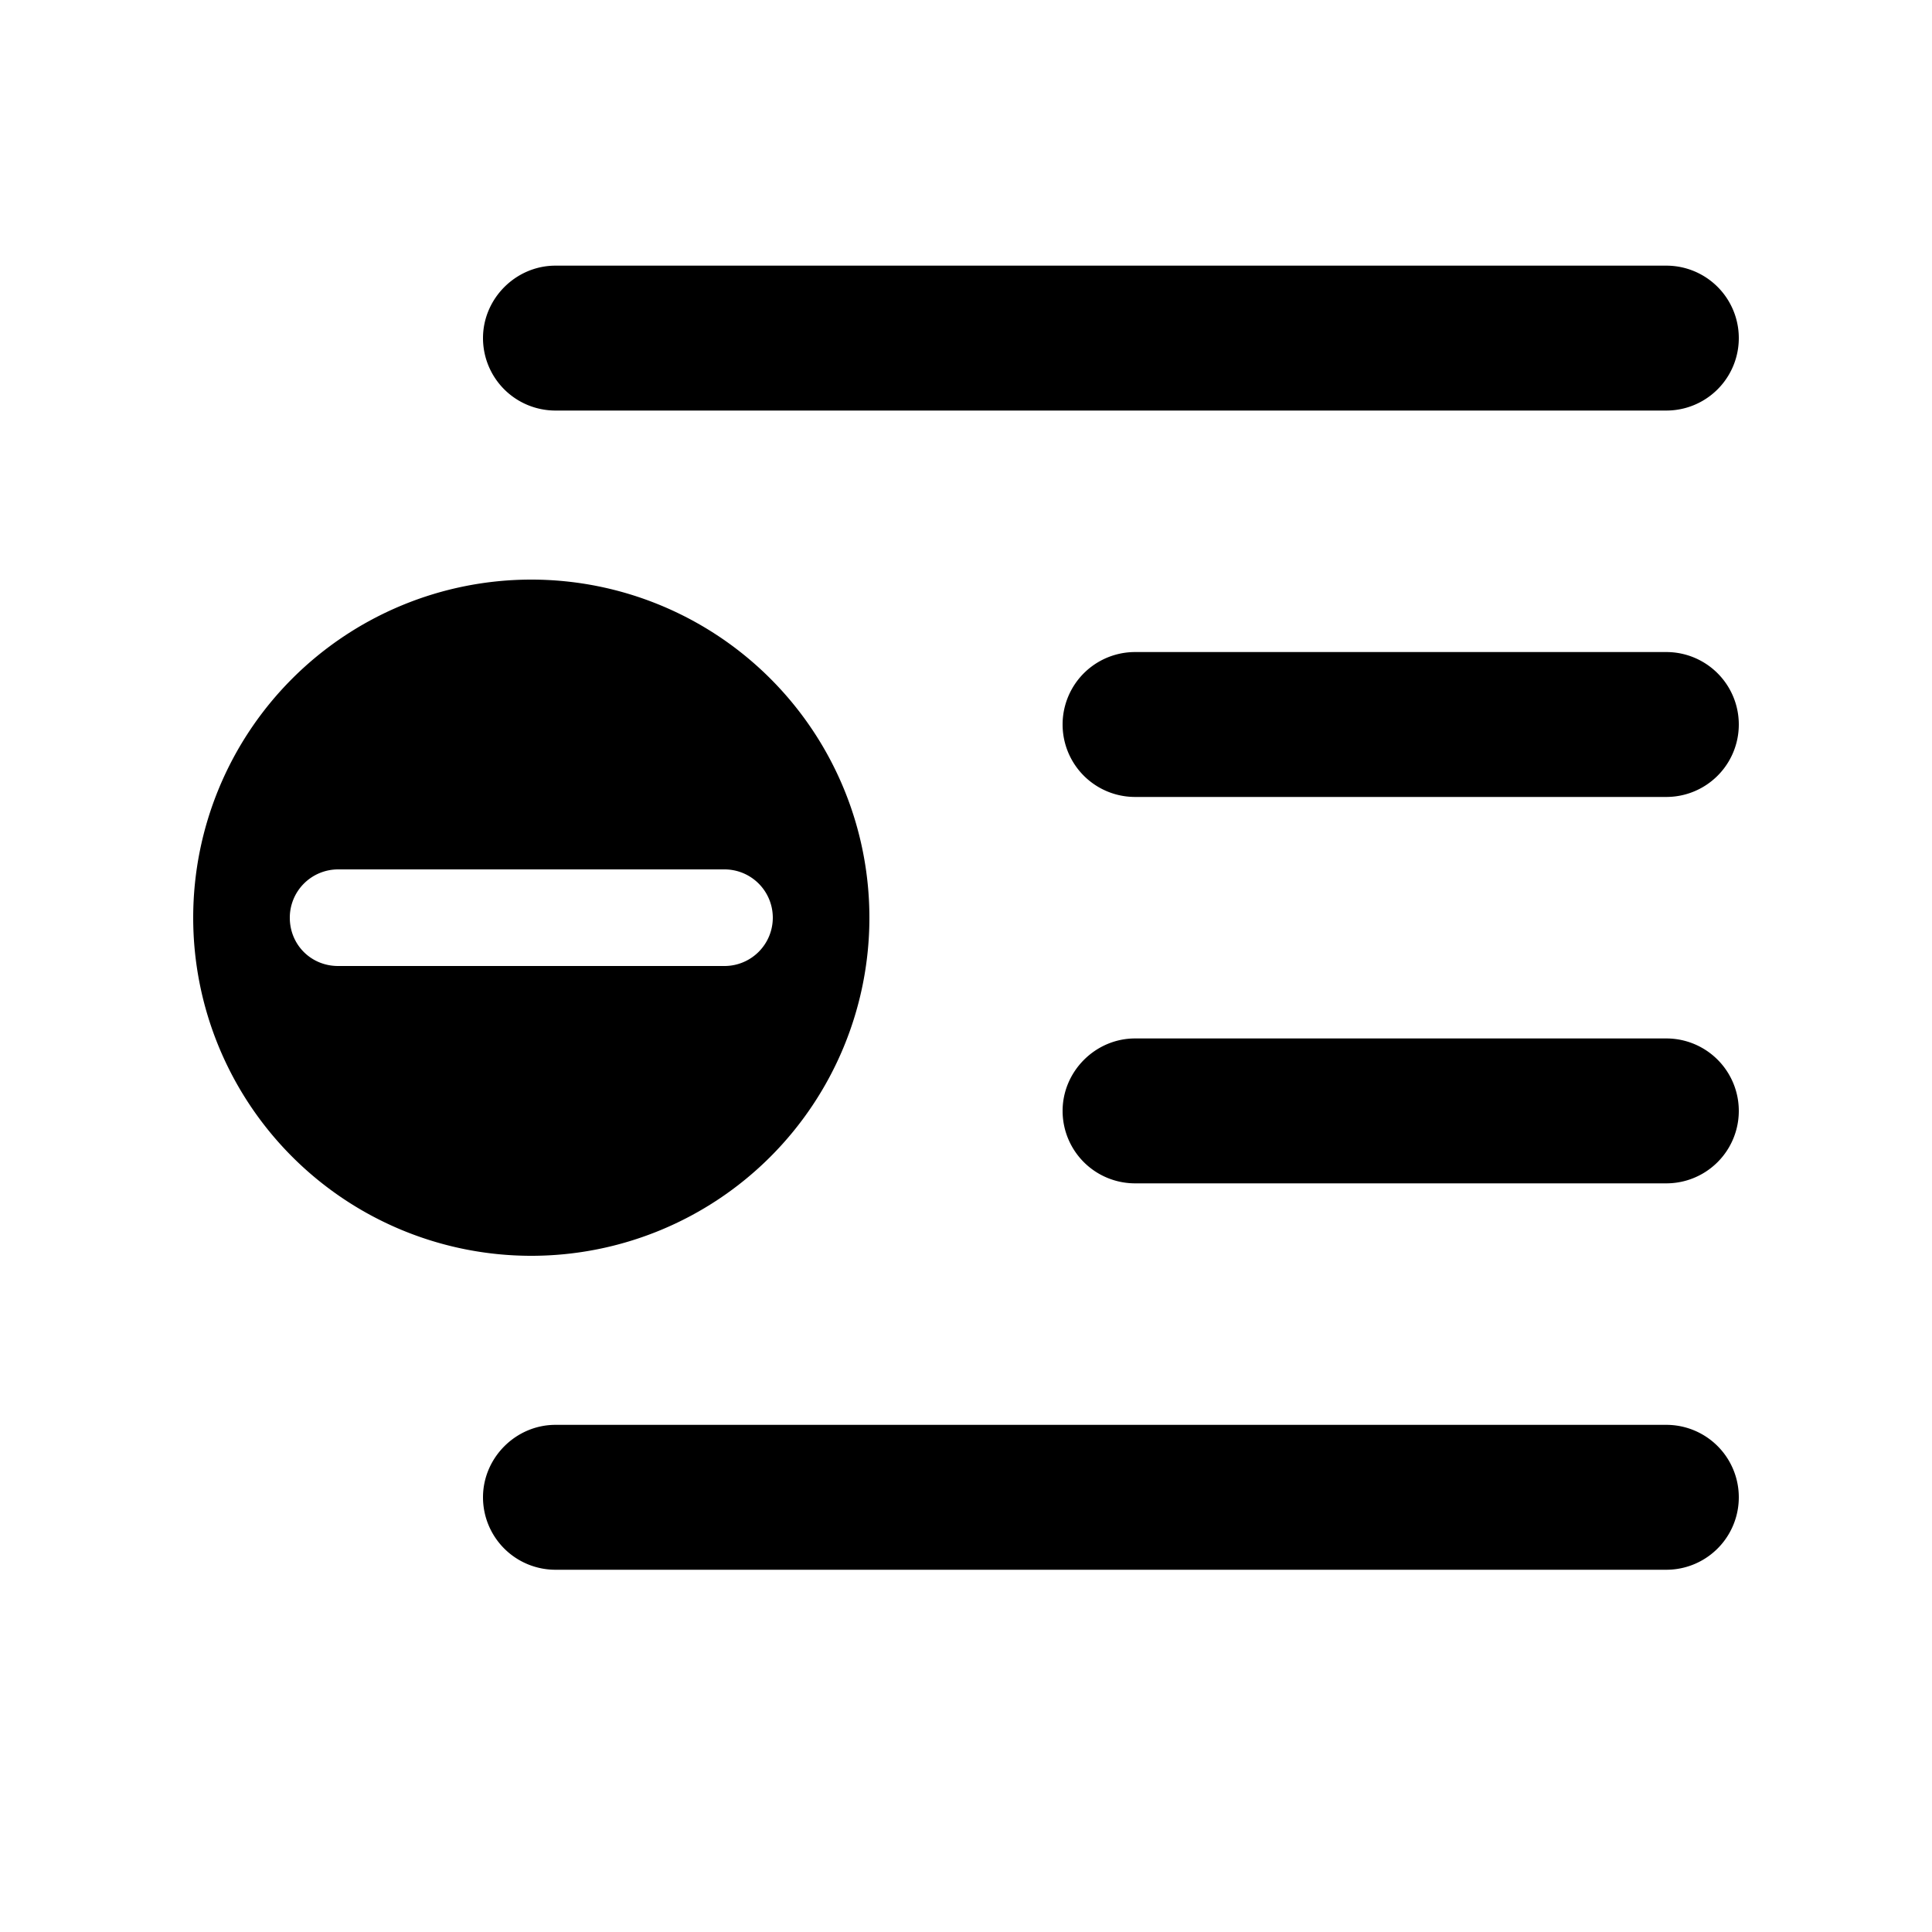 <svg width="20" height="20" viewBox="0 0 20 20" xmlns="http://www.w3.org/2000/svg"><path d="M5 3.5c0-.41.34-.75.75-.75h11.5a.75.75 0 0 1 0 1.5H5.75A.75.75 0 0 1 5 3.5Zm0 12c0-.41.34-.75.75-.75h11.5a.75.75 0 0 1 0 1.5H5.75A.75.75 0 0 1 5 15.5Zm6.75-8.75a.75.75 0 0 0 0 1.5h5.5a.75.75 0 0 0 0-1.5h-5.5ZM11 11.5c0-.41.34-.75.75-.75h5.5a.75.75 0 0 1 0 1.5h-5.5a.75.75 0 0 1-.75-.75Zm-2-2a3.5 3.5 0 1 1-7 0 3.5 3.5 0 0 1 7 0Zm-6 0c0 .28.22.5.5.5h4a.5.5 0 0 0 0-1h-4a.5.5 0 0 0-.5.5Z"/></svg>